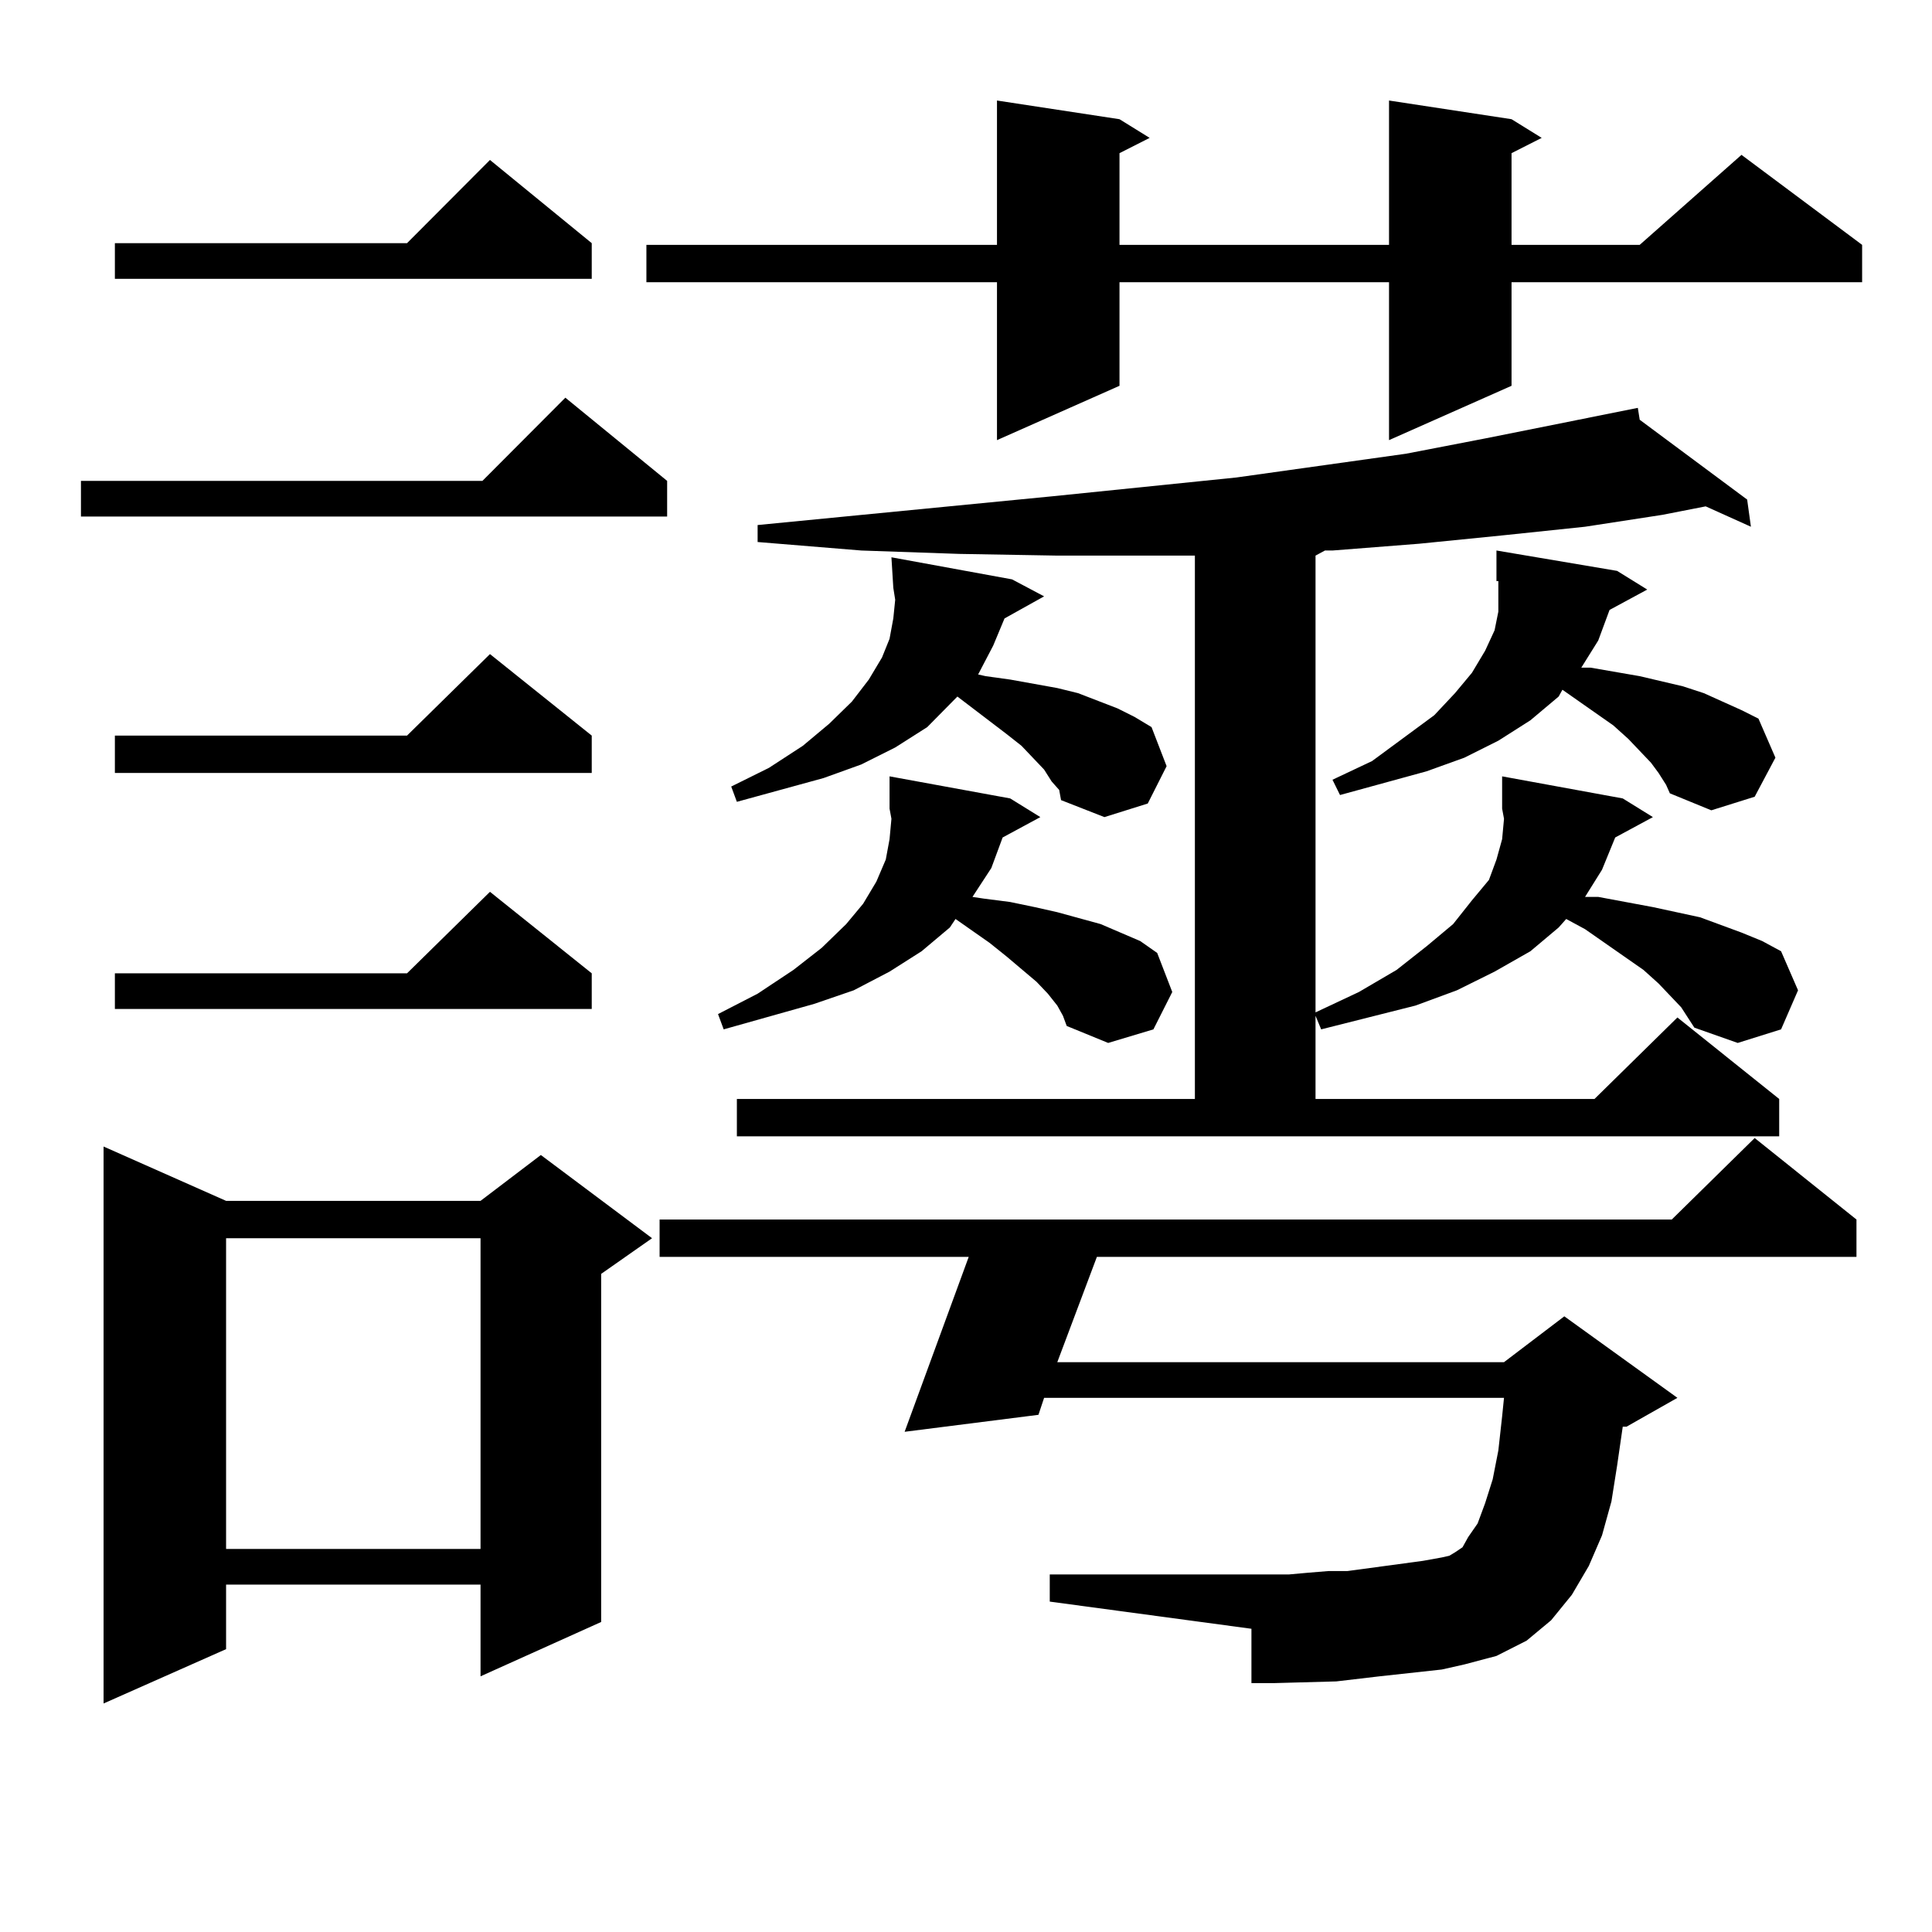 <?xml version="1.0" encoding="utf-8"?>
<!-- Generator: Adobe Illustrator 16.0.0, SVG Export Plug-In . SVG Version: 6.00 Build 0)  -->
<!DOCTYPE svg PUBLIC "-//W3C//DTD SVG 1.1//EN" "http://www.w3.org/Graphics/SVG/1.1/DTD/svg11.dtd">
<svg version="1.1" id="图层_1" xmlns="http://www.w3.org/2000/svg" xmlns:xlink="http://www.w3.org/1999/xlink" x="0px" y="0px"
	 width="1000px" height="1000px" viewBox="0 0 1000 1000" enable-background="new 0 0 1000 1000" xml:space="preserve">
<path d="M345.309,248.906v18.457H41.901v-18.457h207.8l42.926-43.066L345.309,248.906z M117.021,621.563h131.704l31.219-23.73
	l57.56,43.066l-26.341,18.457v180.176l-62.438,28.125v-47.461H117.021v33.398l-63.413,28.125V593.438L117.021,621.563z
	 M306.285,125.859v18.457H59.462v-18.457h151.216l42.926-43.066L306.285,125.859z M306.285,380.742v19.336H59.462v-19.336h151.216
	l42.926-42.188L306.285,380.742z M306.285,503.789v18.457H59.462v-18.457h151.216l42.926-42.188L306.285,503.789z M117.021,640.898
	v160.84h131.704v-160.84H117.021z M782.371,61.699l15.609,9.668l-15.609,7.91v47.461h66.34l52.682-46.582l62.438,46.582v19.336
	H782.371v53.613l-63.413,28.125v-81.738H579.449v53.613l-63.413,28.125v-81.738H334.577v-19.336h181.459V52.031l63.413,9.668
	l15.609,9.668l-15.609,7.91v47.461h139.509V52.031L782.371,61.699z M746.274,864.141l-32.194,3.516l-22.438,2.637l-32.194,0.879
	H647.74v-28.125l-104.388-14.063v-14.063h123.899l9.756-0.879l10.731-0.879h9.756l19.512-2.637l19.512-2.637l9.756-1.758
	l3.902-0.879l2.927-1.758l3.902-2.637l2.927-5.273l4.878-7.031l3.902-10.547l3.902-12.305l2.927-14.941l1.951-17.578l0.976-9.668
	H540.426l-2.927,8.789l-69.267,8.789l33.17-90.527H341.406V631.23h523.89l42.926-42.188l52.682,42.188v19.336H567.742
	l-20.487,54.492h231.214l31.219-23.73l58.535,42.188l-26.341,14.941h-1.951l-2.927,20.215l-2.927,18.457l-4.878,17.578l-6.829,15.82
	l-8.78,14.941l-10.731,13.184l-12.683,10.547l-15.609,7.91l-16.585,4.395L746.274,864.141z M518.963,433.477l-5.854,15.82
	l-9.756,14.941l5.854,0.879l13.658,1.758l12.683,2.637l11.707,2.637l22.438,6.152l20.487,8.789l8.78,6.152l7.805,20.215
	l-9.756,19.336l-23.414,7.031l-21.463-8.789l-1.951-5.273l-2.927-5.273l-4.878-6.152l-5.854-6.152L520.914,495l-8.78-7.031
	l-17.561-12.305l-2.927,4.395l-14.634,12.305l-16.585,10.547l-18.536,9.668l-20.487,7.031l-46.828,13.184l-2.927-7.91l20.487-10.547
	l18.536-12.305l14.634-11.426l12.683-12.305l8.78-10.547l6.829-11.426l4.878-11.426l1.951-10.547l0.976-10.547l-0.976-5.273v-16.699
	l62.438,11.426l15.609,9.668L518.963,433.477z M519.938,320.098l-5.854,14.063l-7.805,14.941l3.902,0.879l12.683,1.758l24.39,4.395
	l10.731,2.637l20.487,7.91l8.78,4.395l8.78,5.273l7.805,20.215l-9.756,19.336l-22.438,7.031l-22.438-8.789l-0.976-5.273
	l-3.902-4.395l-3.902-6.152l-11.707-12.305l-7.805-6.152l-25.365-19.336l-15.609,15.82l-16.585,10.547l-17.561,8.789l-19.512,7.031
	l-44.877,12.305l-2.927-7.91l19.512-9.668l17.561-11.426l13.658-11.426l11.707-11.426l8.78-11.426l6.829-11.426l3.902-9.668
	l1.951-10.547l0.976-9.668l-0.976-6.152l-0.976-15.82l62.438,11.426l16.585,8.789L519.938,320.098z M836.028,433.477l-6.829,16.699
	l-8.78,14.063h6.829l28.292,5.273l24.39,5.273l21.463,7.91l10.731,4.395l9.756,5.273l8.78,20.215l-8.78,20.215l-22.438,7.031
	l-22.438-7.91l-6.829-10.547l-11.707-12.305l-7.805-7.031l-30.243-21.094l-9.756-5.273l-3.902,4.395l-14.634,12.305l-18.536,10.547
	l-19.512,9.668l-21.463,7.91l-48.779,12.305l-2.927-7.031v43.066h144.387l42.926-42.188l52.682,42.188v19.336H381.405v-19.336
	h237.067v-281.25h-22.438h-48.779l-50.73-0.879l-50.73-1.758l-53.657-4.395v-8.789l153.167-14.941l94.632-9.668l87.803-12.305
	l40.975-7.91l79.022-15.82l0.976,6.152l55.608,41.309l1.951,14.063l-23.414-10.547l-22.438,4.395l-39.999,6.152l-41.95,4.395
	l-43.901,4.395l-44.877,3.516h-3.902l-4.878,2.637v236.426l22.438-10.547l19.512-11.426l15.609-12.305l13.658-11.426l9.756-12.305
	l8.78-10.547l3.902-10.547l2.927-10.547l0.976-10.547l-0.976-5.273v-16.699l62.438,11.426l15.609,9.668L836.028,433.477z
	 M833.102,315.703l-5.854,15.82l-8.78,14.063h4.878l25.365,4.395l22.438,5.273l10.731,3.516l19.512,8.789l8.78,4.395l8.78,20.215
	l-10.731,20.215l-22.438,7.031l-21.463-8.789l-1.951-4.395l-3.902-6.152l-3.902-5.273L842.857,382.5l-7.805-7.031l-26.341-18.457
	l-1.951,3.516l-14.634,12.305l-16.585,10.547l-17.561,8.789l-19.512,7.031l-44.877,12.305l-3.902-7.91l20.487-9.668l32.194-23.73
	l10.731-11.426l8.78-10.547l6.829-11.426l4.878-10.547l1.951-9.668v-10.547v-5.273h-0.976v-15.82l62.438,10.547l15.609,9.668
	L833.102,315.703z"/>
</svg>
